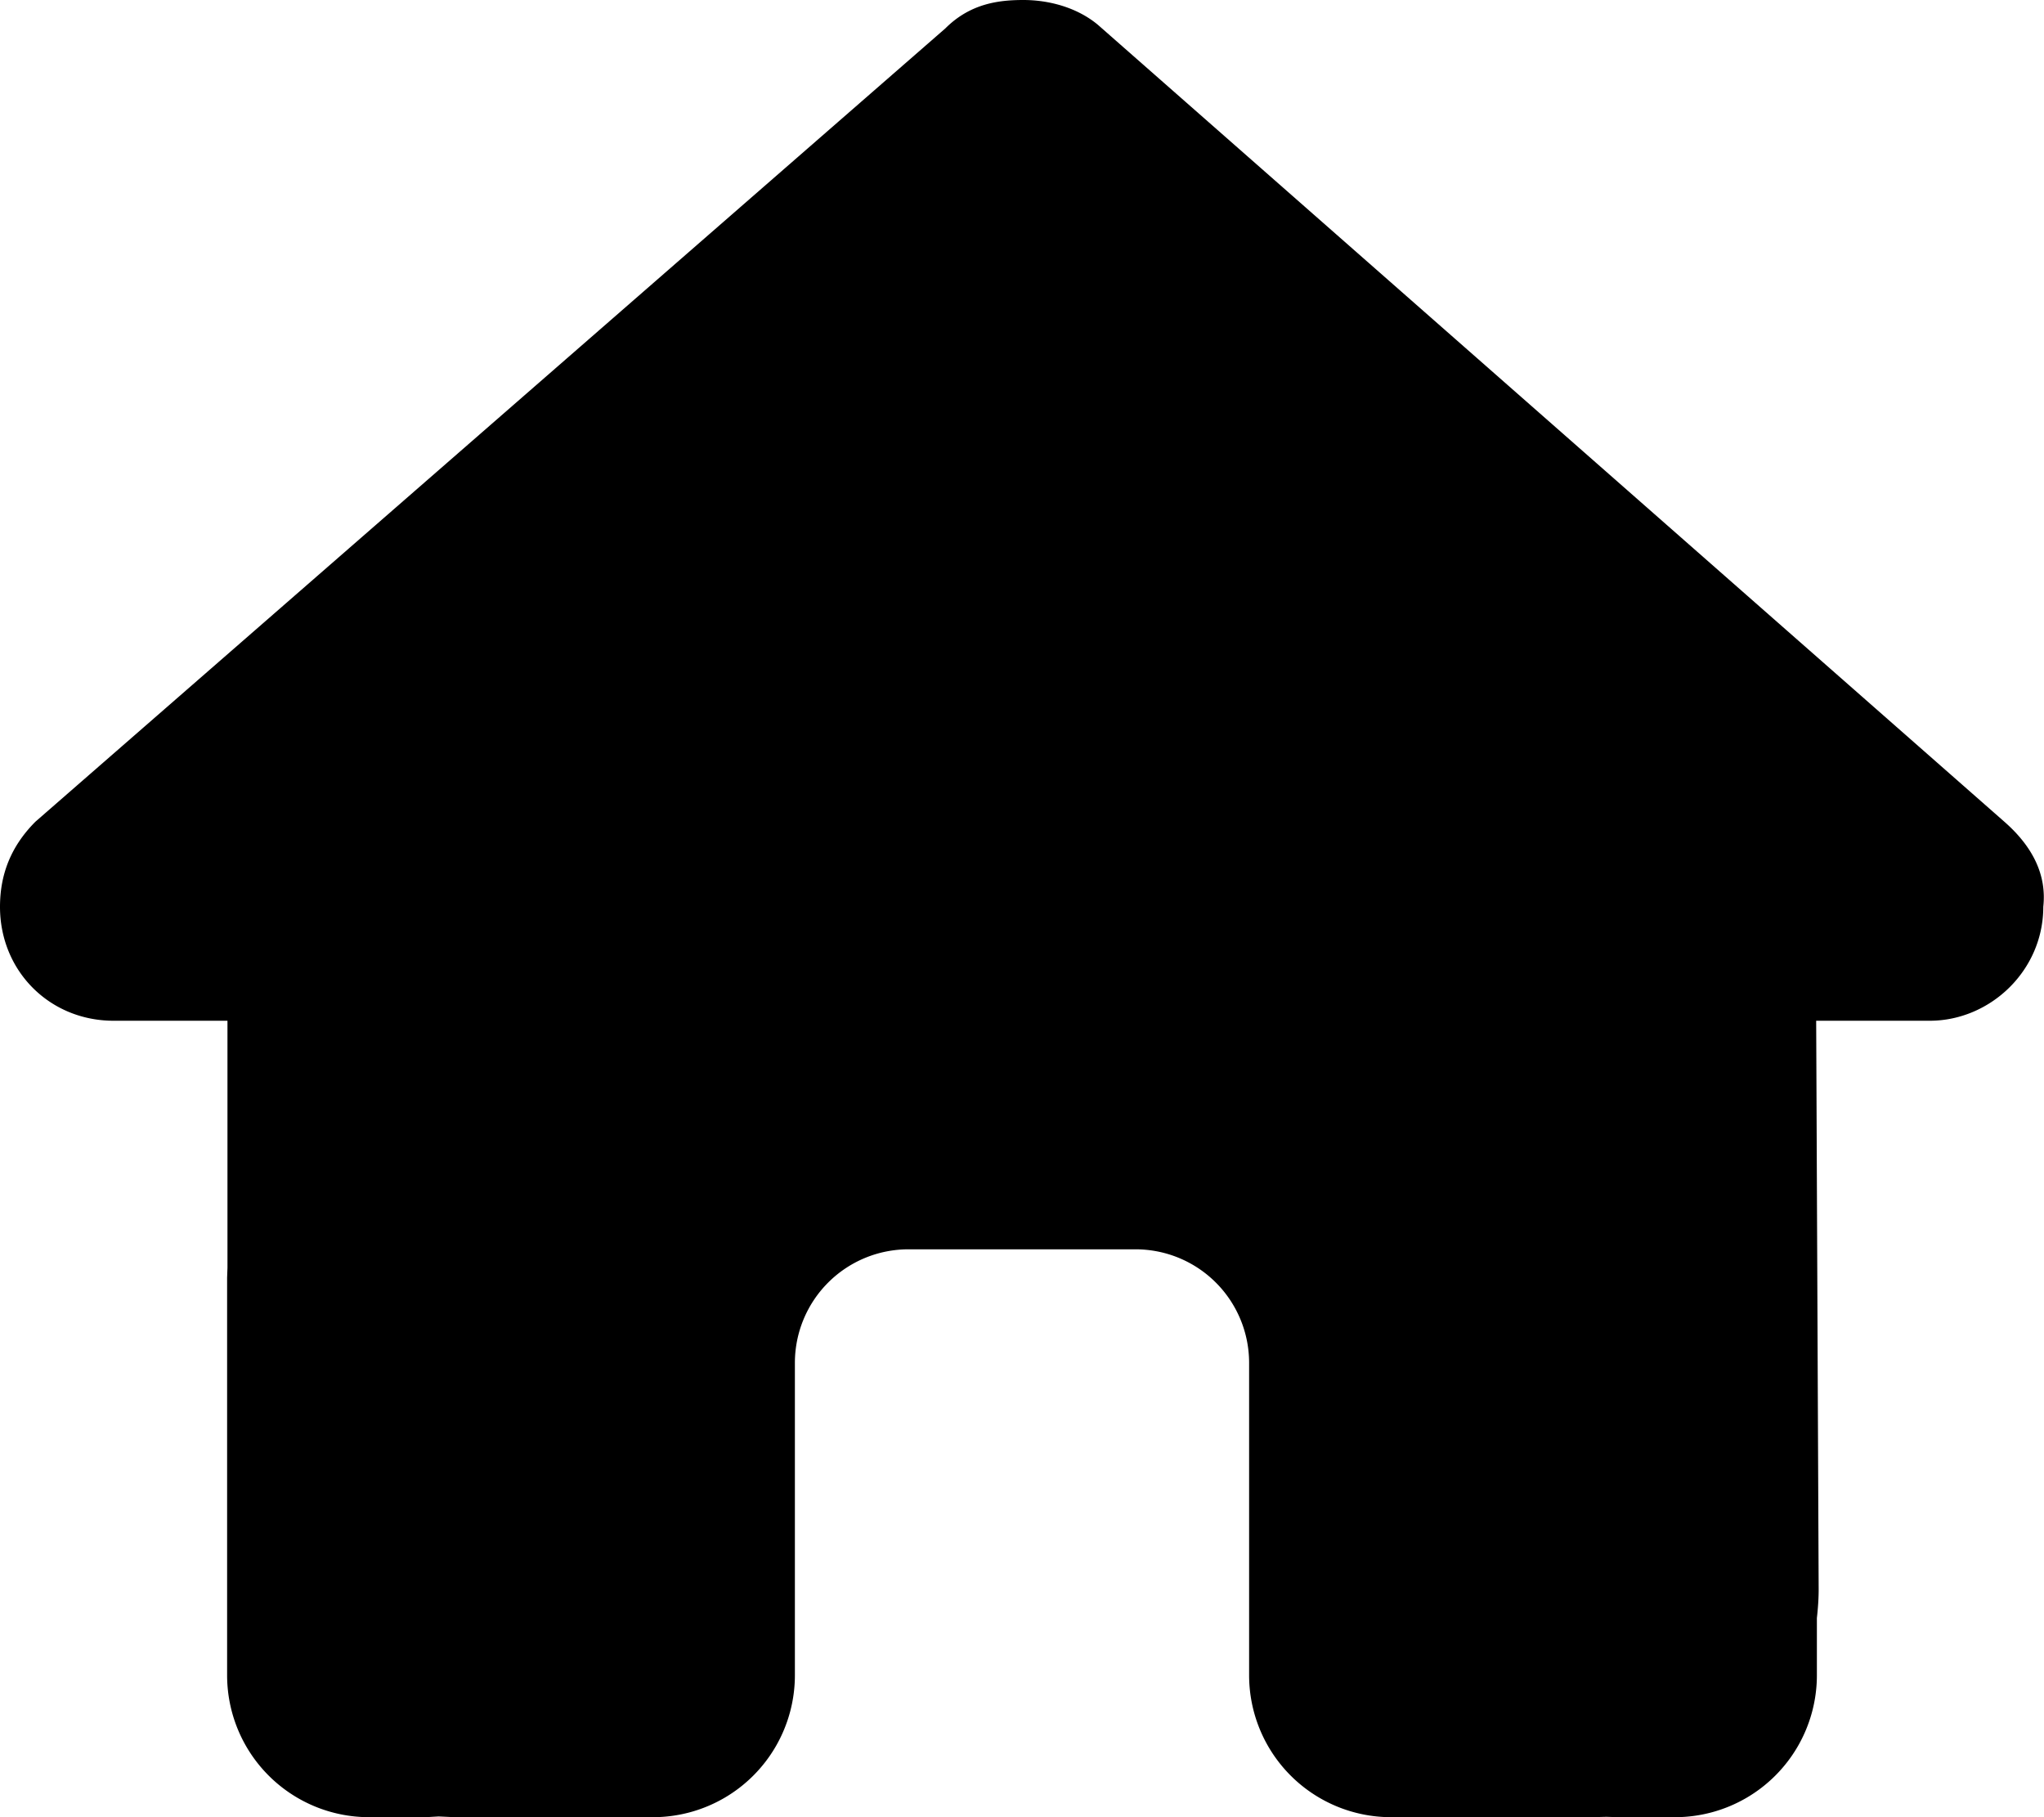 <svg xmlns="http://www.w3.org/2000/svg" viewBox="0 0 576 512"><!--! Font Awesome Free 6.4.2 by @fontawesome - https://fontawesome.com License - https://fontawesome.com/license/free (Icons: CC BY 4.0, Fonts: SIL OFL 1.1, Code: MIT License) Copyright 2023 Fonticons, Inc.--><path d="M575.8 255.5c0 18-15 32.1-32 32.1h-32l.7 160.2c0 2.7-.2 5.4-.5 8.1V472a40 40 0 0 1-40 40h-16l-3.3-.1-4.2.1H392a40 40 0 0 1-40-40v-88a32 32 0 0 0-32-32h-64a32 32 0 0 0-32 32v88a40 40 0 0 1-40 40h-55.9l-4.5-.2-3.6.2h-16a40 40 0 0 1-40-40V360l.1-2.8v-69.6H32c-18 0-32-14-32-32.1 0-9 3-17 10-24L266.4 8c7-7 15-8 22-8s15 2 21 7l255.4 224.5c8 7 12 15 11 24z"/></svg>